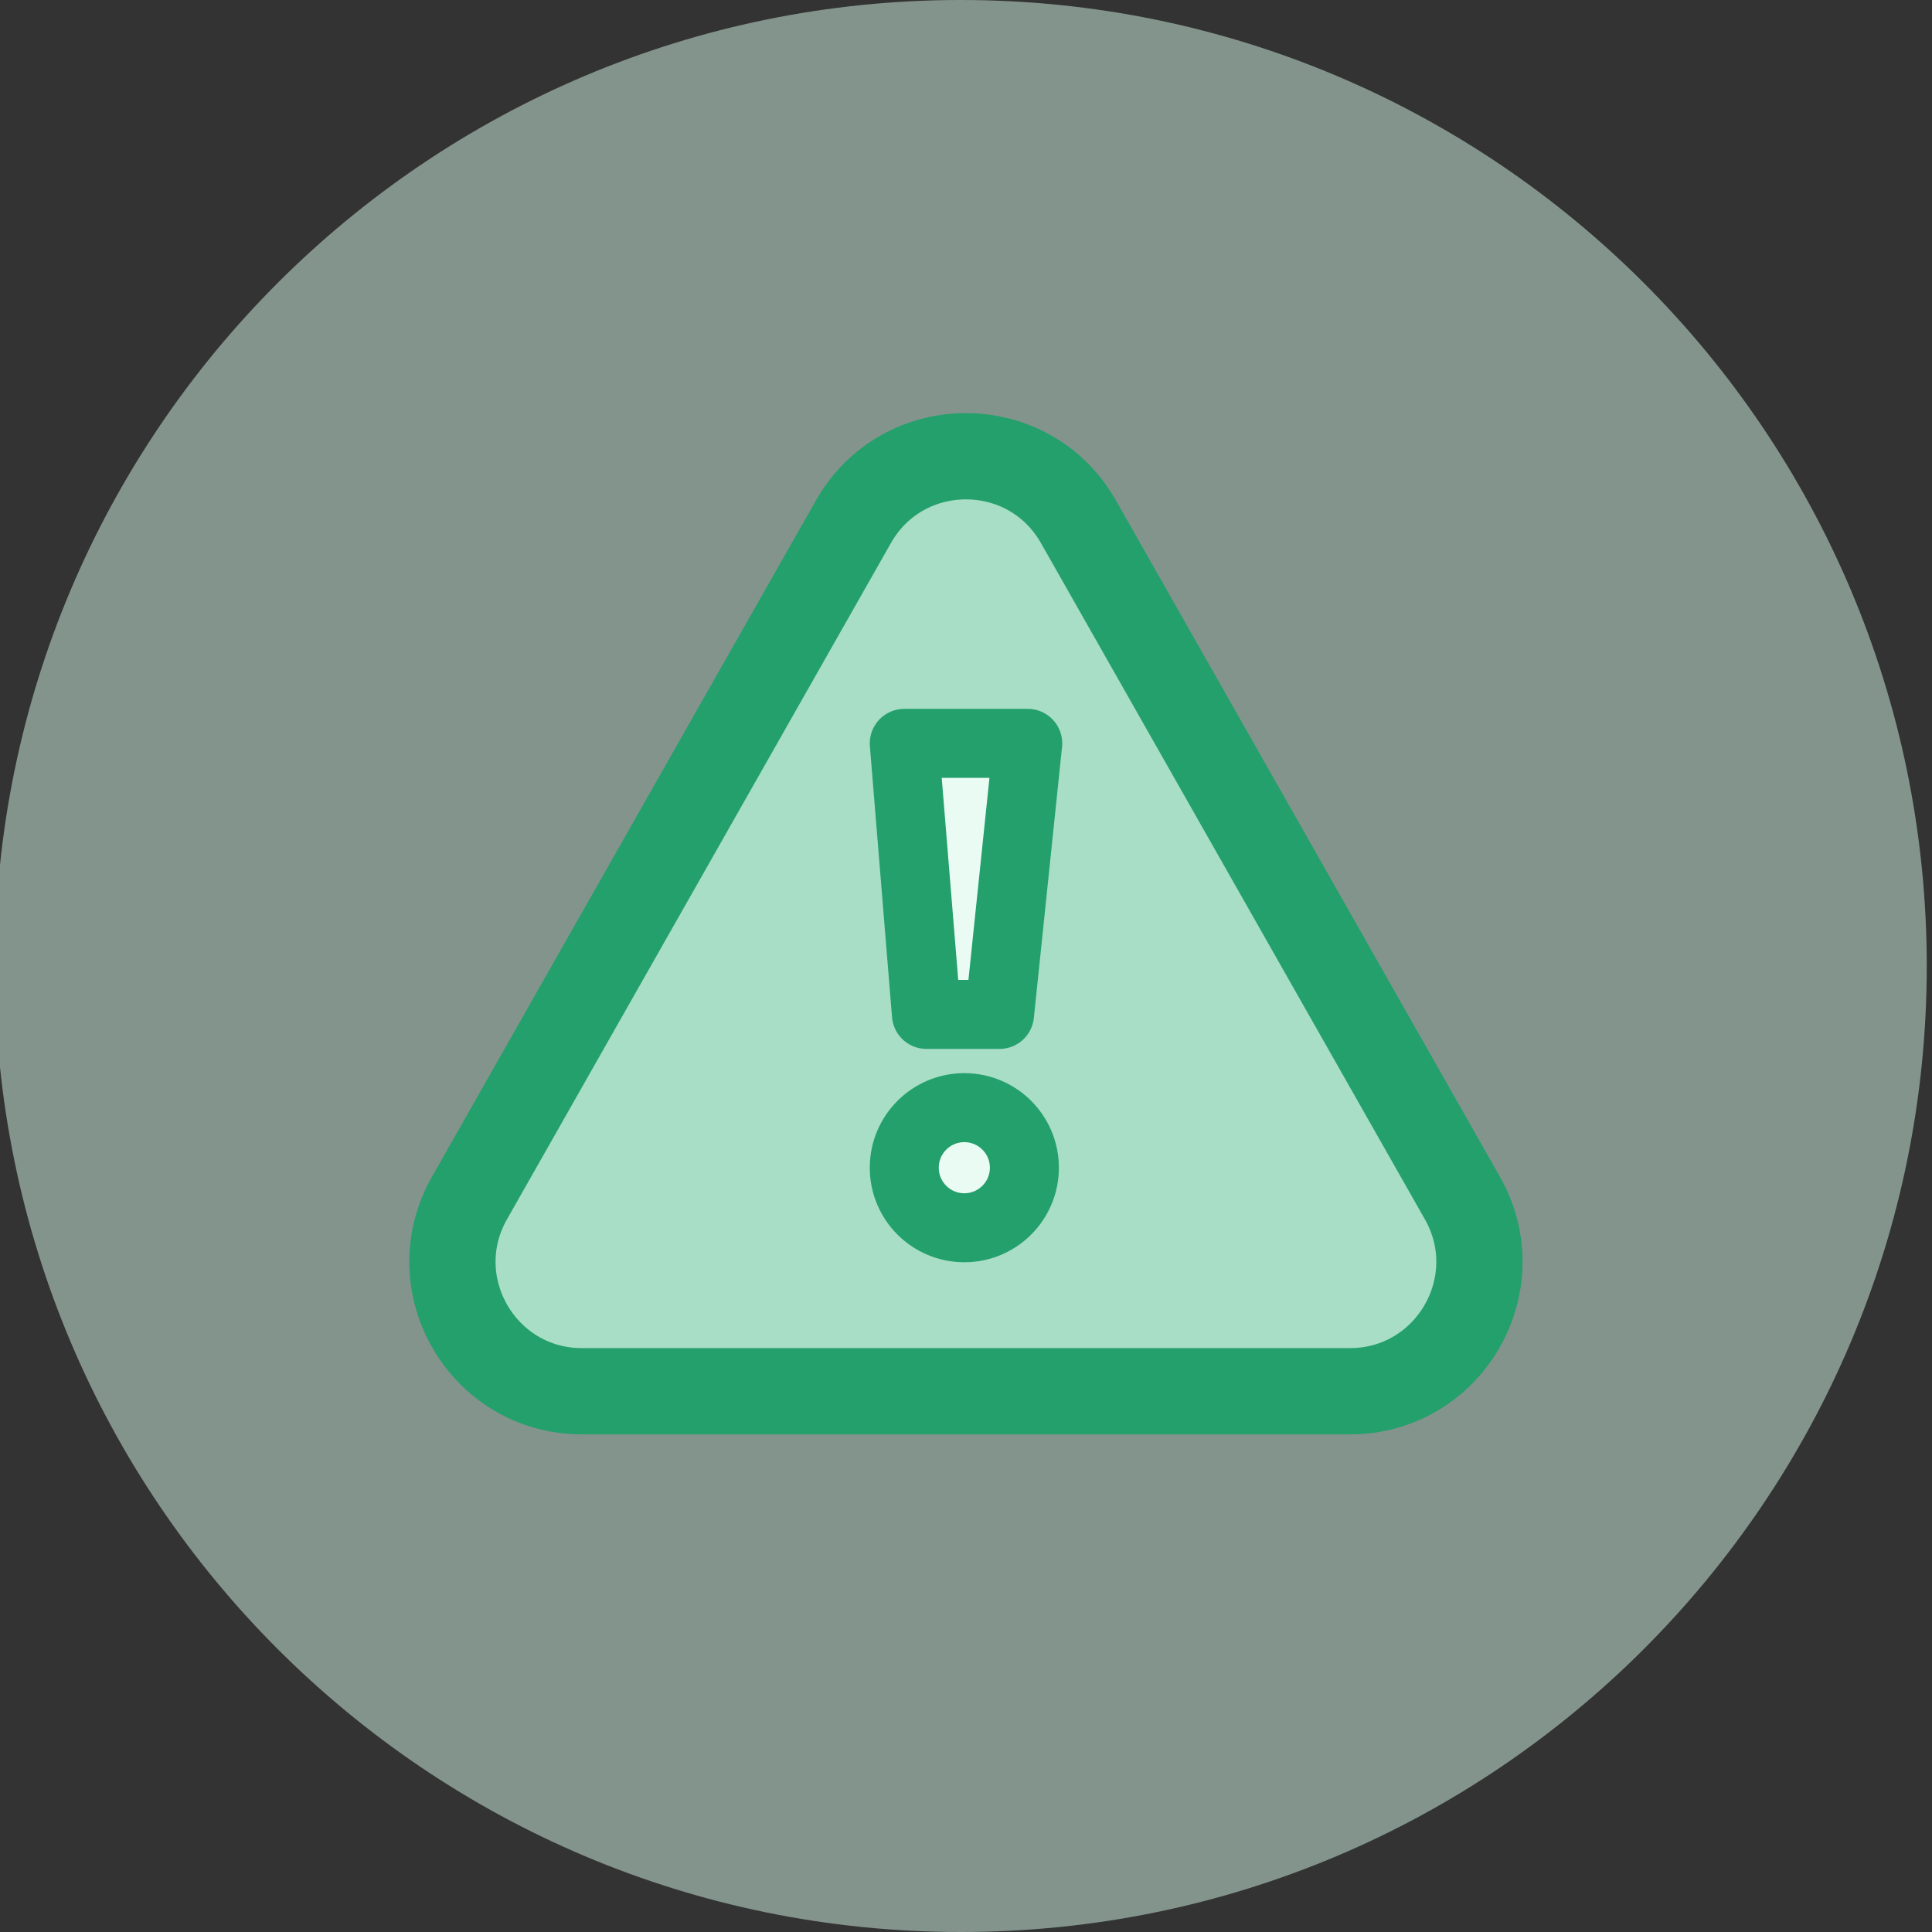 <svg xmlns="http://www.w3.org/2000/svg" width="56" height="56" viewBox="0 0 56 56" fill="none"><rect x="0" y="0" width="56" height="56" fill="#333333" stroke="none"/><g clip-path="url(#clip0_3786_319)"><path opacity="0.5" d="M27.848 56C43.312 56 55.848 43.464 55.848 28C55.848 12.536 43.312 0 27.848 0C12.384 0 -0.152 12.536 -0.152 28C-0.152 43.464 12.384 56 27.848 56Z" fill="#D4F7E8"></path><path d="M24.737 15.123C26.174 12.592 29.822 12.592 31.259 15.123L42.388 34.725C43.807 37.224 42.002 40.326 39.127 40.326H16.869C13.994 40.326 12.189 37.224 13.608 34.725L24.737 15.123Z" fill="#A8DDC6" stroke="#23A06C" stroke-width="2.5"></path><path d="M26.853 29.403H28.972L29.789 21.547H26.211L26.853 29.403Z" fill="#EAFBF4" stroke="#23A06C" stroke-width="2" stroke-linecap="round" stroke-linejoin="round"></path><path d="M27.951 35.587C28.913 35.587 29.692 34.808 29.692 33.847C29.692 32.886 28.913 32.106 27.951 32.106C26.99 32.106 26.211 32.886 26.211 33.847C26.211 34.808 26.99 35.587 27.951 35.587Z" fill="#EAFBF4" stroke="#23A06C" stroke-width="2" stroke-linecap="round" stroke-linejoin="round"></path></g><defs><clipPath id="clip0_3786_319"><rect width="56" height="56" fill="white"></rect></clipPath></defs></svg>